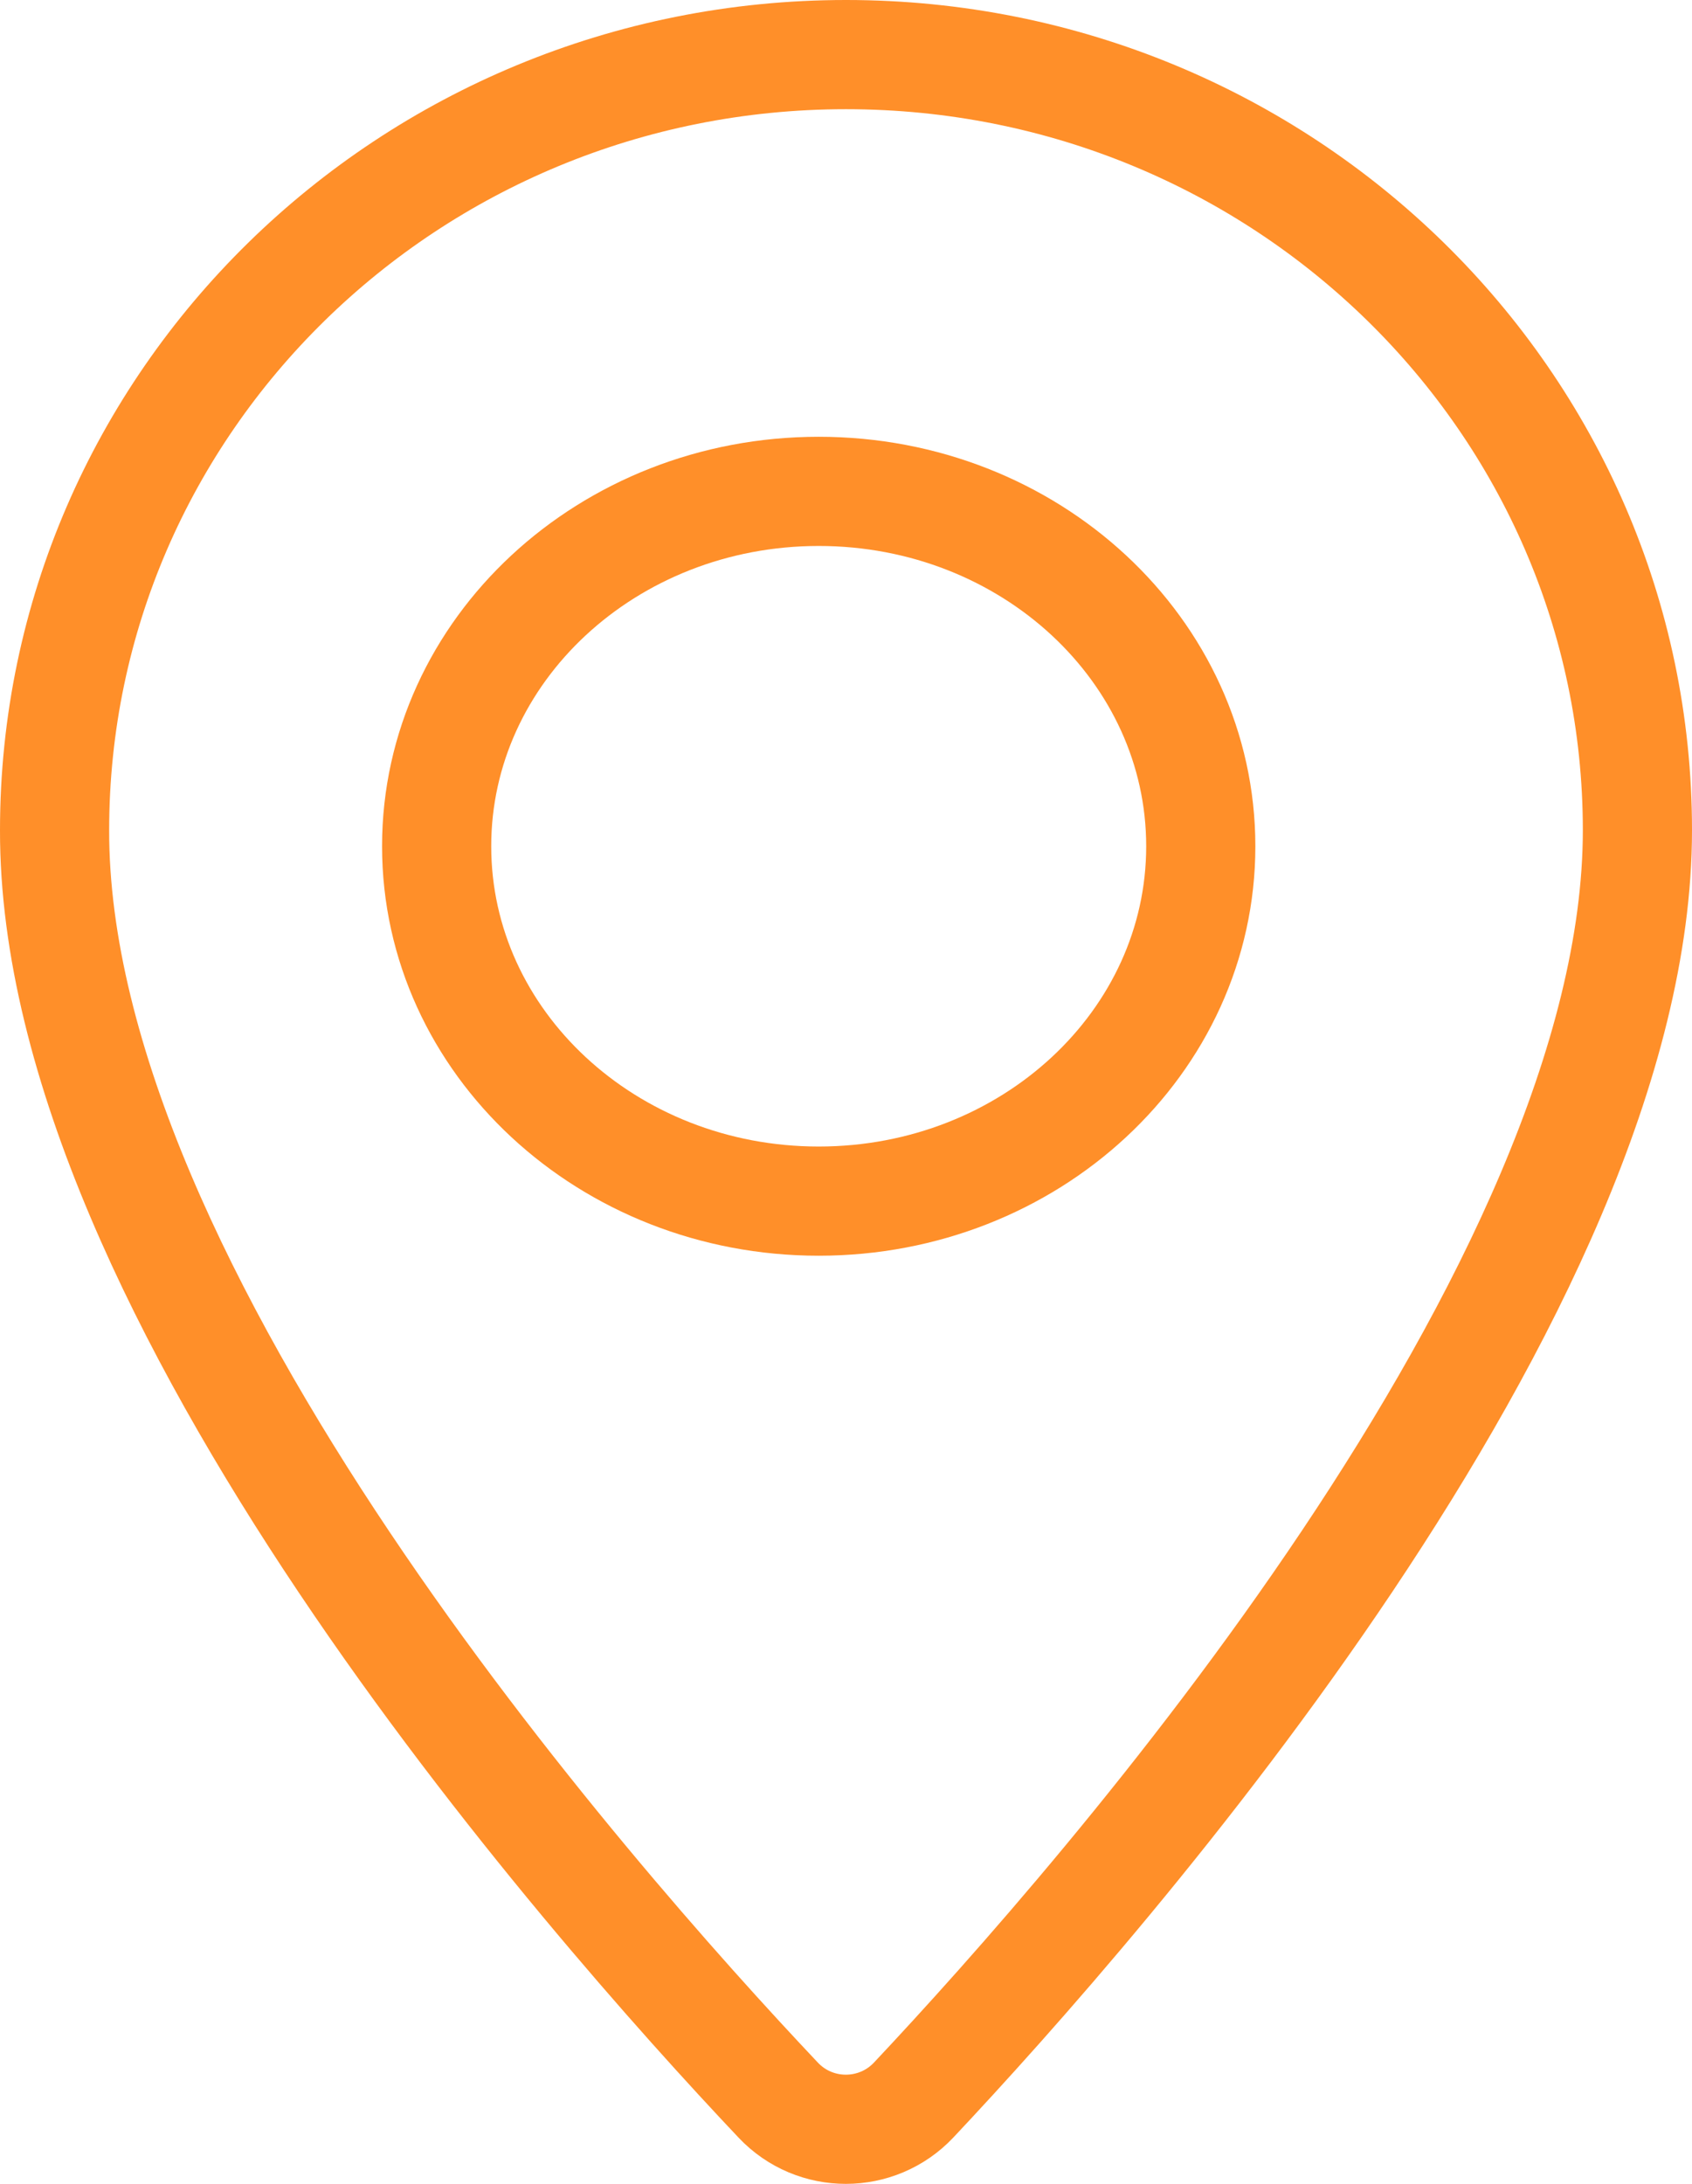 <svg xmlns="http://www.w3.org/2000/svg" viewBox="0 0 31 40">
  <g stroke="#FF8F29" stroke-width="2" fill="none" fill-rule="evenodd" stroke-linecap="round" stroke-linejoin="round">
    <path d="M30 15.206c0 8.408-9.751 19.528-13.26 23.258-.672.713-1.808.716-2.482.002C10.743 34.747.983 23.662 1 15.206 1 7.36 7.493 1 15.5 1 23.509 1 30 7.36 30 15.206Z"/>
    <path d="M22 15.5c0 3.59-3.134 6.5-7 6.5-3.864 0-7-2.91-7-6.5S11.136 9 15 9c3.866 0 7 2.91 7 6.5Z"/>
  </g>
</svg>
